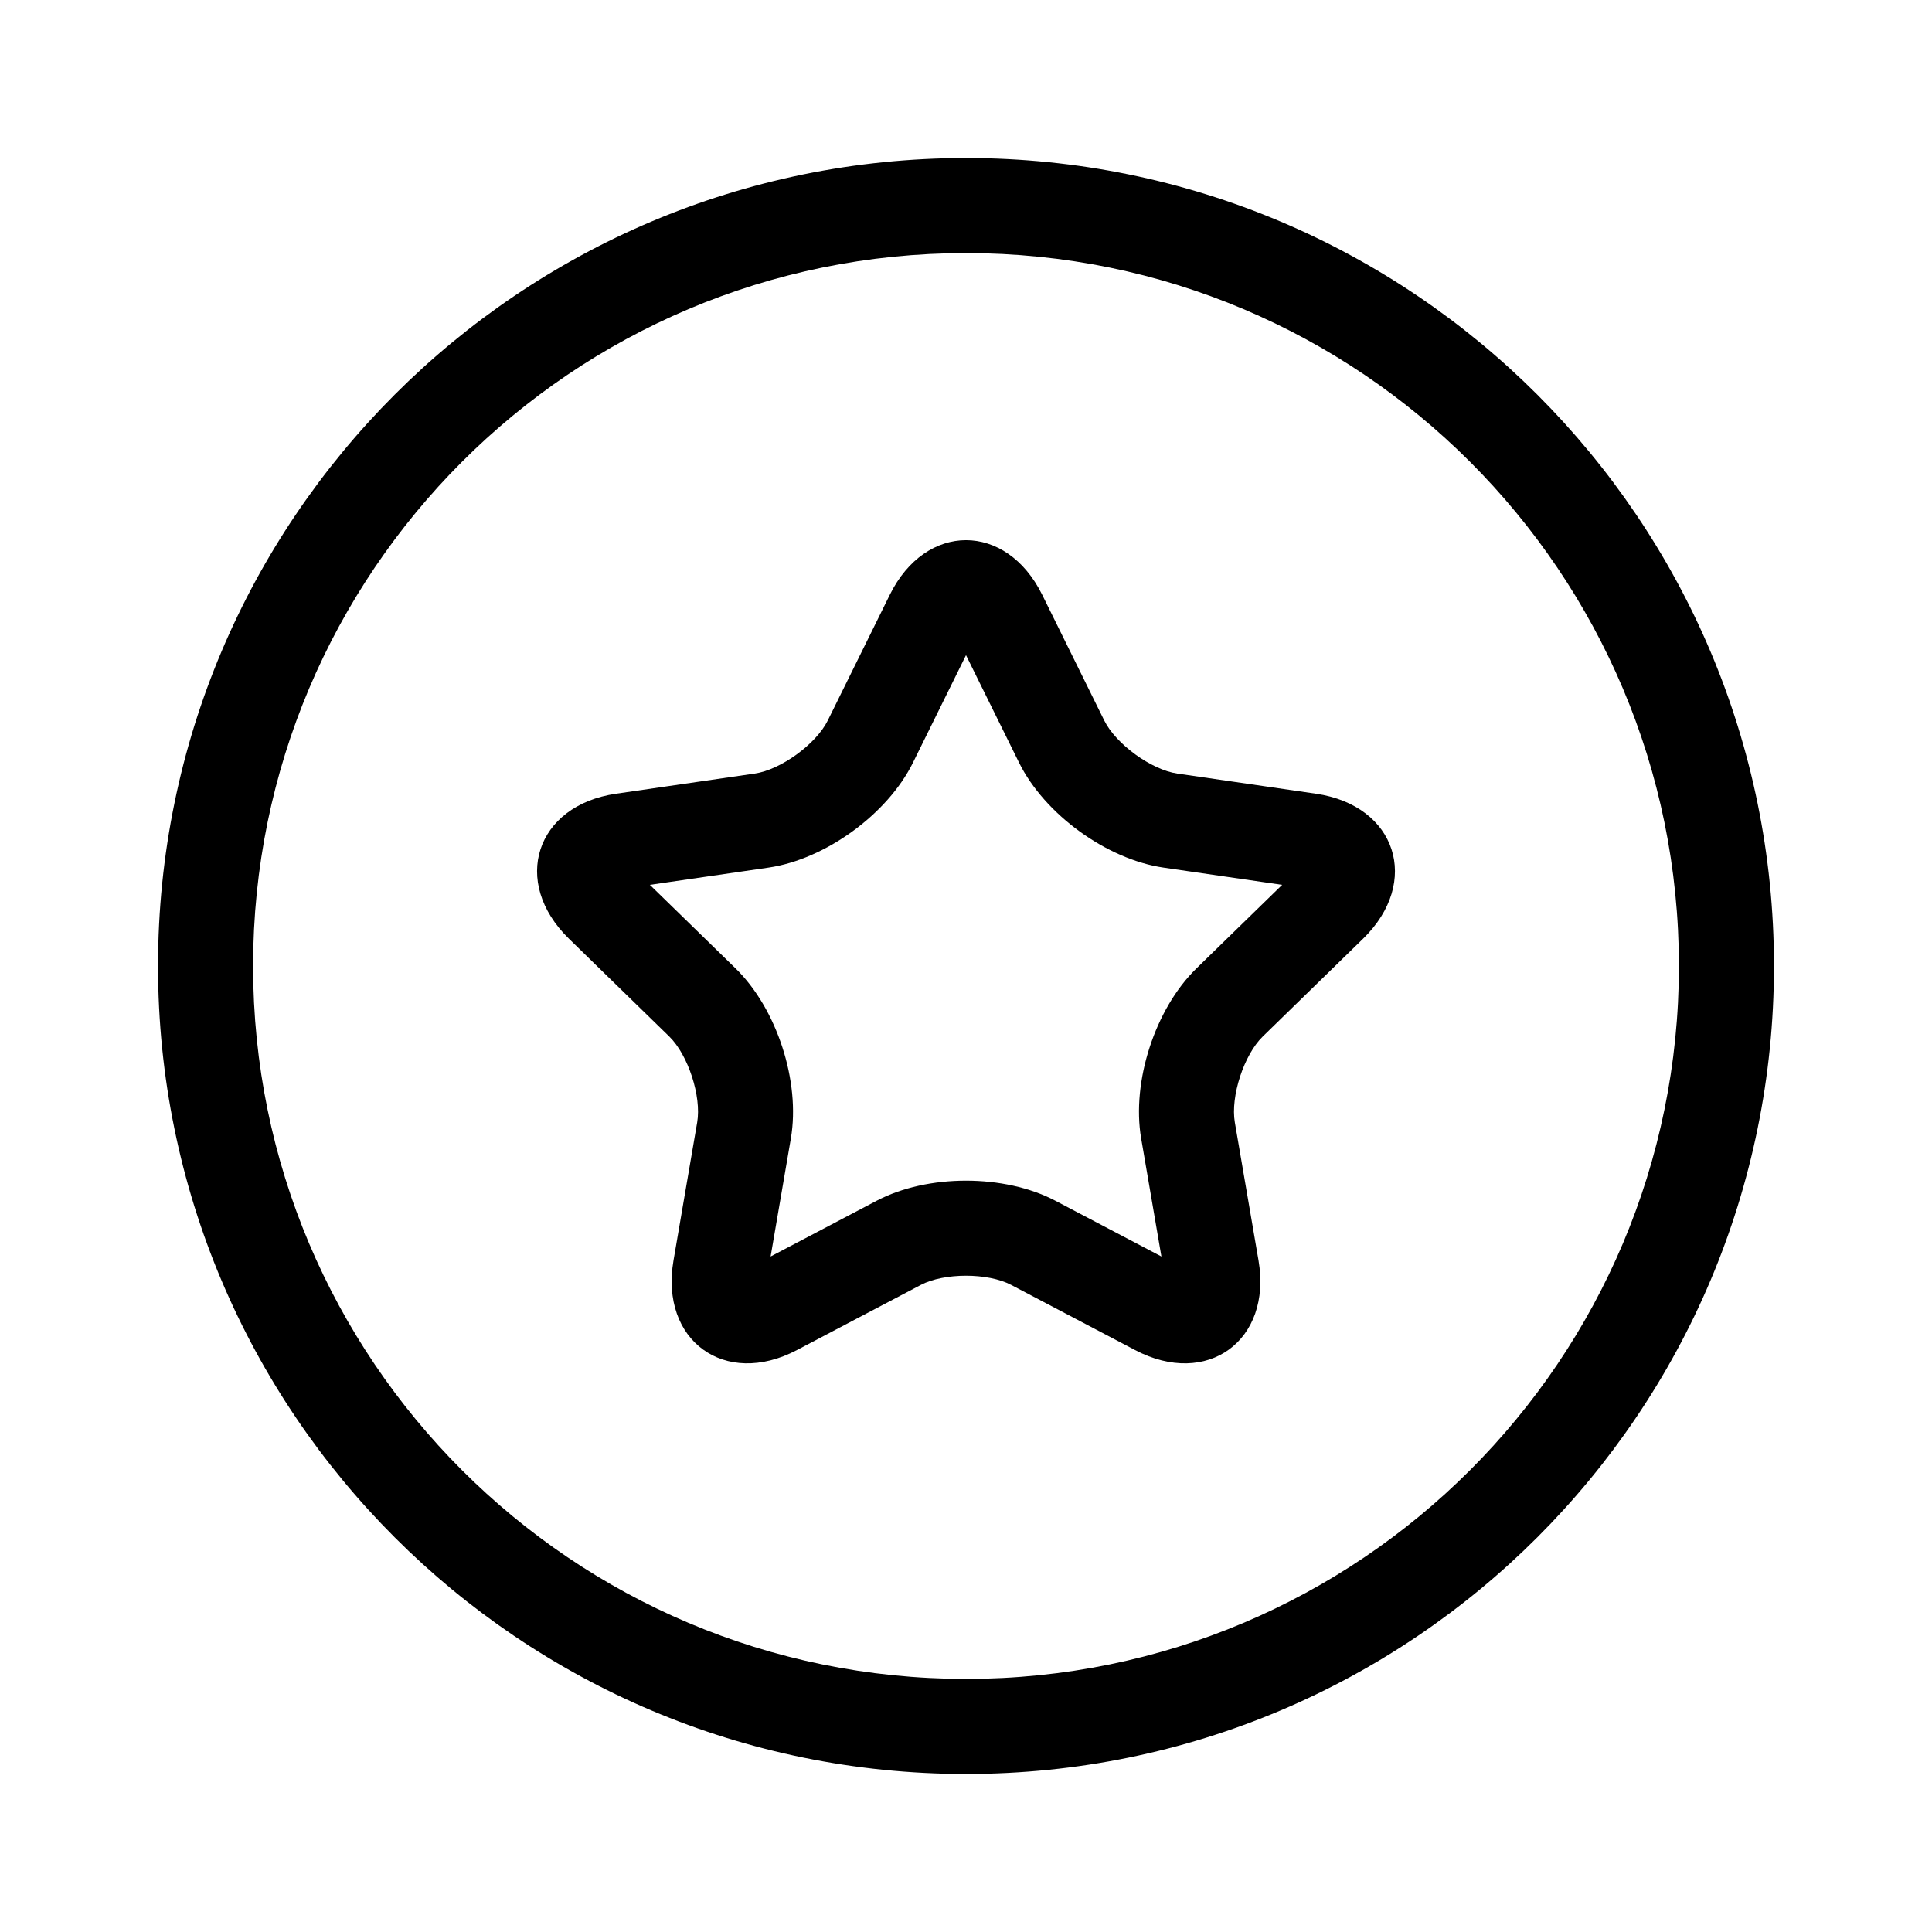 <?xml version="1.0" encoding="UTF-8"?>
<!-- Uploaded to: SVG Repo, www.svgrepo.com, Generator: SVG Repo Mixer Tools -->
<svg fill="#000000" width="800px" height="800px" version="1.1" viewBox="144 144 512 512" xmlns="http://www.w3.org/2000/svg">
 <g>
  <path d="m355.18 501.79c-19.07 10.023-36.34-2.508-32.695-23.754l6.277-36.598c1.18-6.863-2.402-17.883-7.391-22.746l-26.59-25.918c-15.426-15.039-8.844-35.332 12.488-38.434l36.746-5.34c6.891-1 16.266-7.809 19.352-14.059l16.434-33.297c9.531-19.32 30.867-19.332 40.406 0l16.434 33.297c3.082 6.246 12.457 13.059 19.352 14.059l36.746 5.34c21.32 3.098 27.926 23.387 12.488 38.434l-26.59 25.918c-4.988 4.859-8.57 15.879-7.391 22.746l6.277 36.598c3.641 21.234-13.613 33.785-32.695 23.754l-32.863-17.281c-6.164-3.238-17.754-3.242-23.922 0zm21.141-39.578c13.508-7.098 33.863-7.098 47.367 0l28.098 14.773-5.367-31.289c-2.582-15.039 3.711-34.395 14.637-45.043l22.73-22.156-31.414-4.566c-15.102-2.195-31.566-14.16-38.32-27.84l-14.047-28.465-14.047 28.465c-6.754 13.684-23.227 25.645-38.32 27.84l-31.414 4.566 22.73 22.156c10.93 10.652 17.215 30.012 14.637 45.043l-5.367 31.289z"/>
  <path d="m400 614.12c-118.26 0-214.12-95.863-214.12-214.12 0-118.26 95.863-214.12 214.12-214.12 118.25 0 214.12 95.863 214.12 214.12 0 118.25-95.863 214.12-214.12 214.12zm0-25.191c104.34 0 188.93-84.586 188.93-188.93 0-104.34-84.586-188.93-188.93-188.93-104.34 0-188.93 84.586-188.93 188.93 0 104.34 84.586 188.93 188.93 188.93z"/>
 </g>
</svg>